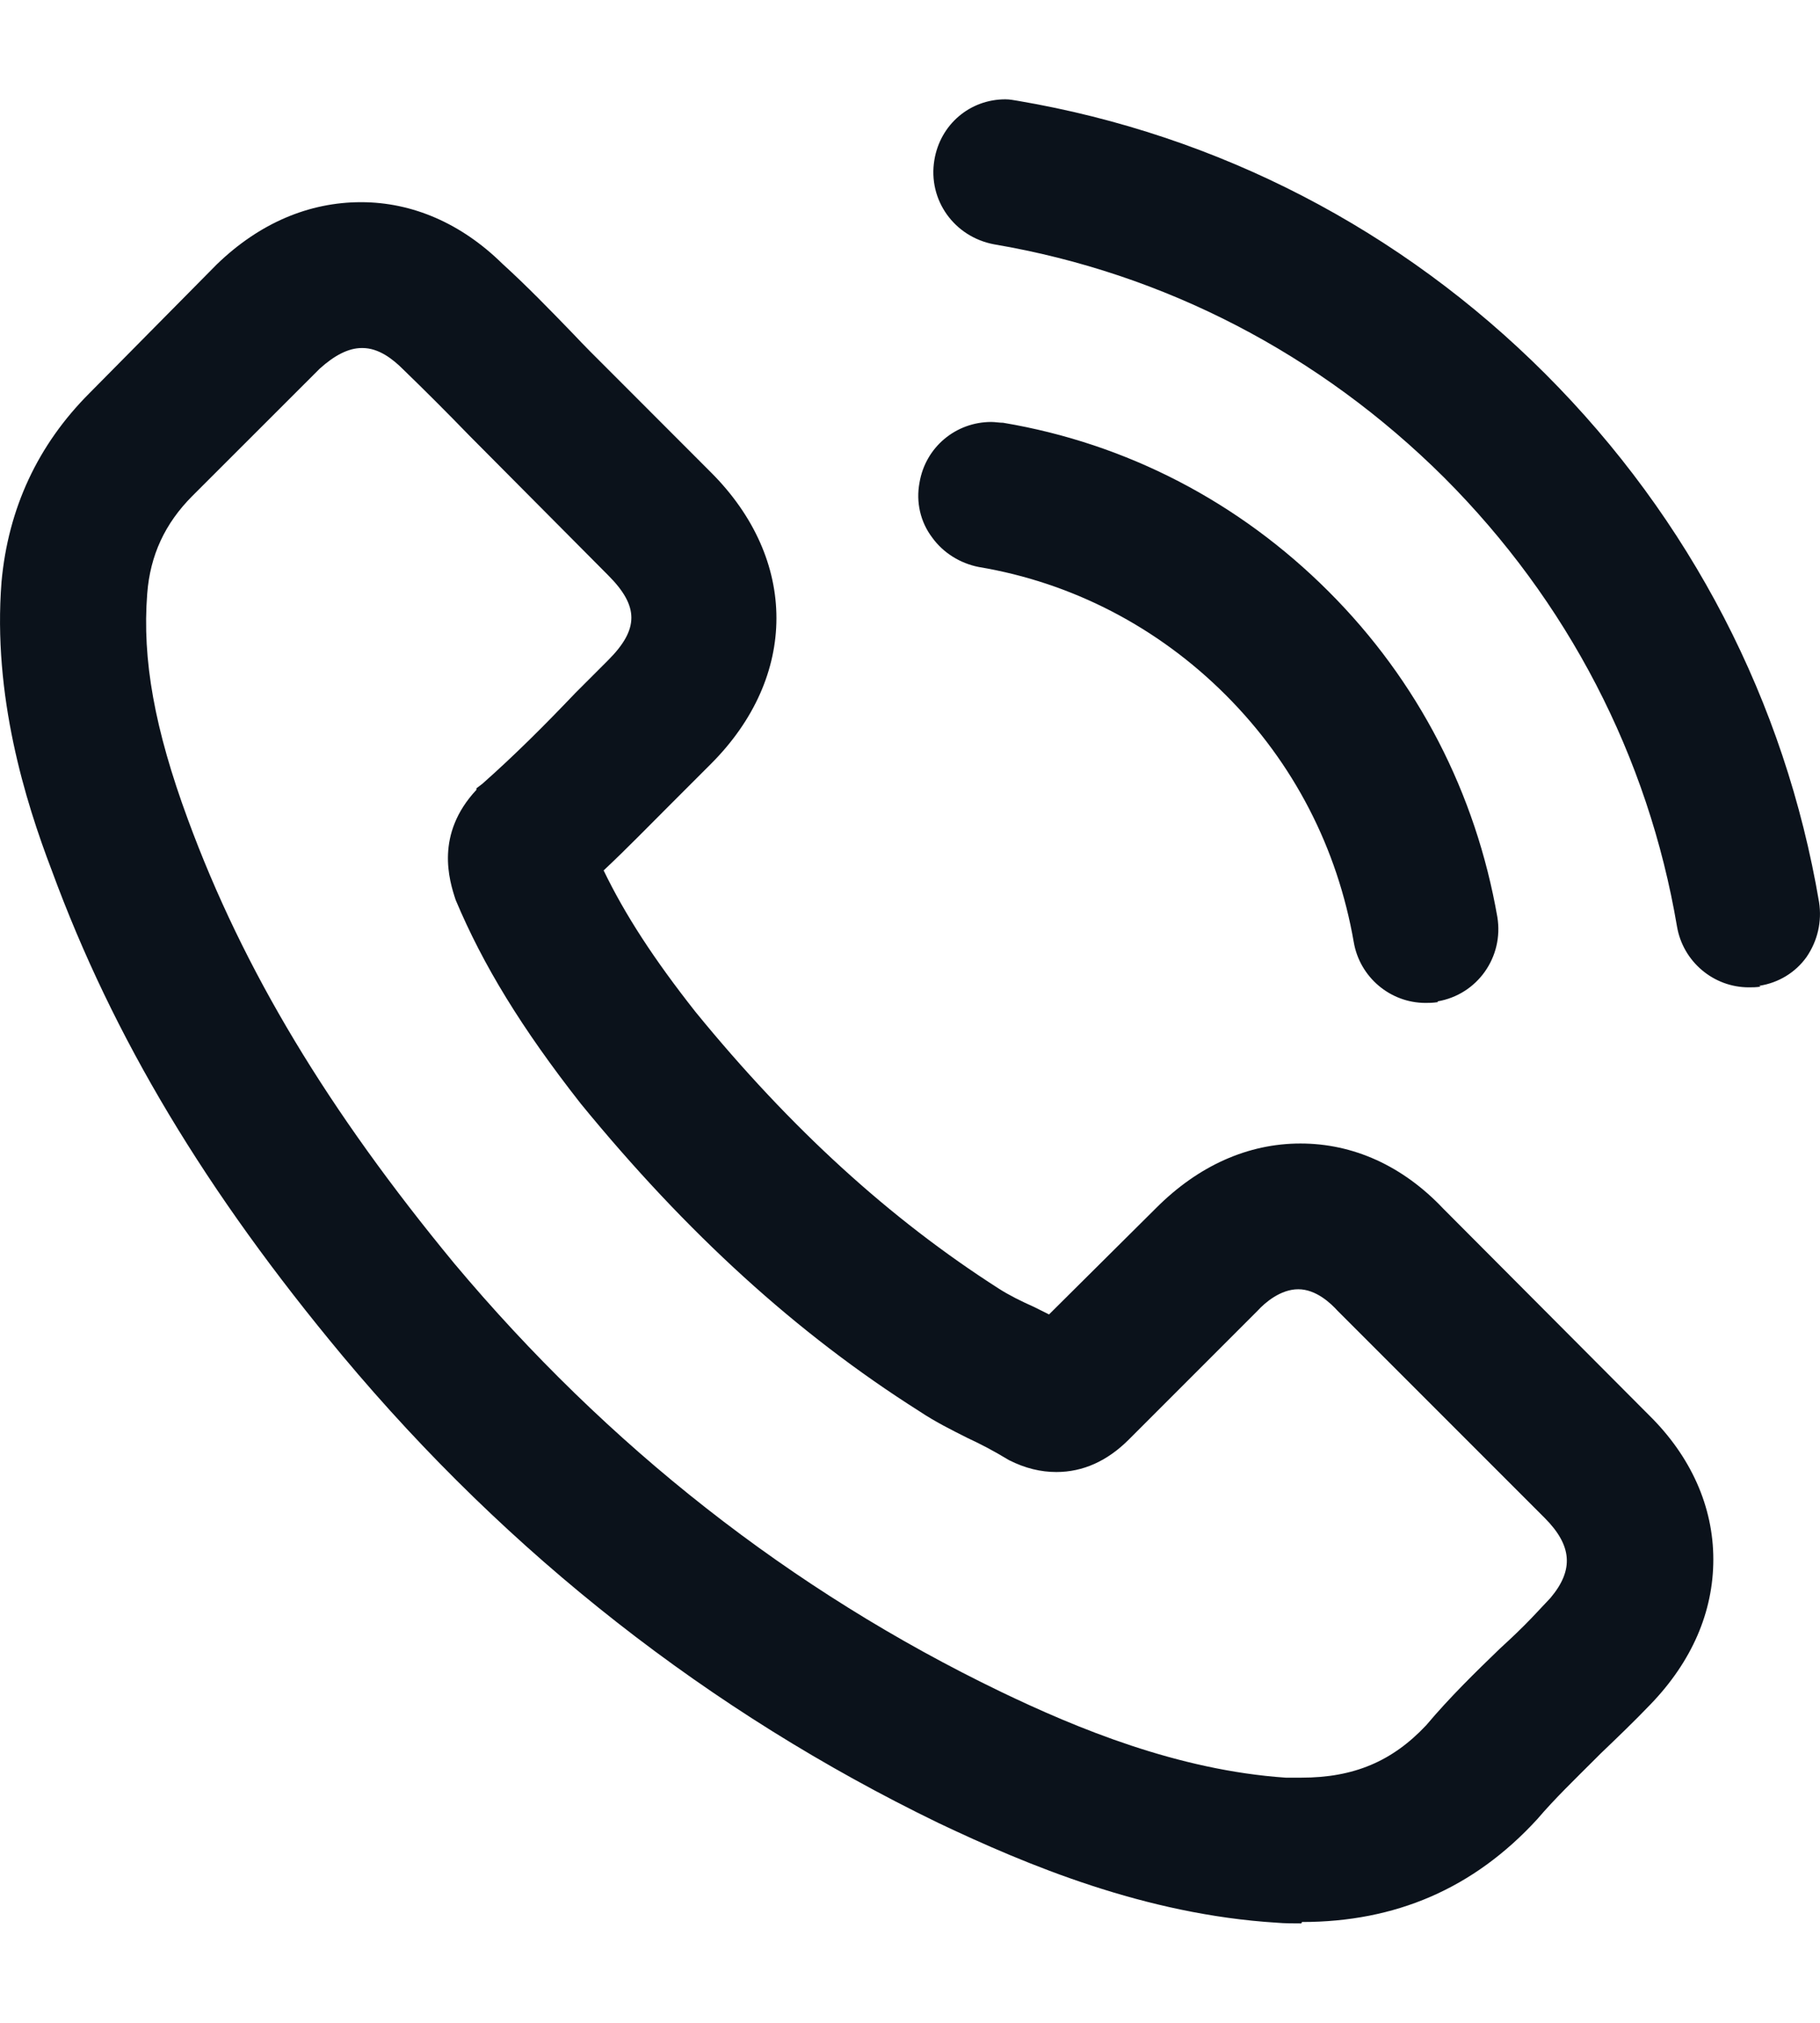 <svg width="18" height="20" viewBox="0 0 18 20" fill="none" xmlns="http://www.w3.org/2000/svg">
<path d="M12.87 19.017C12.789 19.017 12.709 19.017 12.628 19.01C11.326 18.93 10.155 18.439 9.277 18.022C7.017 16.925 5.034 15.374 3.388 13.406C2.034 11.781 1.12 10.26 0.512 8.606C0.249 7.918 -0.073 6.879 0.015 5.753C0.081 5.028 0.373 4.399 0.885 3.887L2.144 2.614C2.568 2.204 3.058 1.999 3.571 1.999C4.083 1.999 4.566 2.212 4.968 2.607C5.209 2.826 5.444 3.068 5.67 3.302C5.78 3.419 5.89 3.529 6 3.638L7.031 4.67C7.895 5.533 7.895 6.689 7.031 7.553L6.651 7.933C6.431 8.152 6.204 8.387 5.97 8.606C6.182 9.045 6.468 9.484 6.878 10.004C7.821 11.159 8.802 12.052 9.877 12.74C9.98 12.806 10.097 12.864 10.229 12.923L10.375 12.996L11.436 11.942C11.853 11.525 12.343 11.306 12.862 11.306C13.382 11.306 13.872 11.525 14.274 11.95L16.308 13.991C16.725 14.401 16.945 14.898 16.945 15.418C16.945 15.937 16.733 16.427 16.323 16.852C16.162 17.02 15.994 17.181 15.833 17.335L15.782 17.386C15.577 17.591 15.379 17.781 15.204 17.986C14.574 18.674 13.799 19.003 12.877 19.003L12.87 19.017ZM3.578 3.441C3.446 3.441 3.307 3.514 3.161 3.646L1.902 4.904C1.632 5.175 1.485 5.489 1.456 5.87C1.405 6.521 1.529 7.209 1.858 8.101C2.407 9.594 3.249 10.984 4.492 12.491C6.007 14.298 7.821 15.725 9.899 16.727C10.646 17.086 11.648 17.503 12.716 17.576C12.76 17.576 12.87 17.576 12.87 17.576C13.389 17.576 13.77 17.415 14.106 17.057C14.34 16.779 14.596 16.53 14.831 16.303L14.926 16.215C15.028 16.12 15.123 16.025 15.211 15.93L15.335 15.798C15.569 15.52 15.547 15.279 15.277 15.008L13.228 12.959C13.162 12.886 13.016 12.747 12.84 12.747C12.665 12.747 12.511 12.879 12.438 12.959L11.165 14.232C10.953 14.445 10.711 14.554 10.448 14.554C10.294 14.554 10.141 14.518 9.98 14.437C9.811 14.335 9.694 14.276 9.57 14.218C9.409 14.137 9.248 14.057 9.094 13.954C7.88 13.186 6.79 12.191 5.743 10.911C5.158 10.165 4.778 9.543 4.507 8.899C4.441 8.701 4.302 8.248 4.712 7.809V7.794L4.77 7.75C5.092 7.465 5.385 7.172 5.692 6.85L6.014 6.528C6.321 6.221 6.321 5.994 6.014 5.687L4.646 4.311C4.419 4.077 4.207 3.865 3.988 3.653C3.885 3.55 3.746 3.441 3.585 3.441H3.578ZM14.216 9.901C14.611 9.835 14.874 9.462 14.809 9.067C14.596 7.845 14.026 6.733 13.14 5.848C12.255 4.963 11.143 4.385 9.921 4.18C9.885 4.18 9.841 4.172 9.804 4.172C9.453 4.172 9.153 4.421 9.094 4.772C9.058 4.963 9.102 5.16 9.219 5.314C9.329 5.467 9.497 5.57 9.68 5.606C10.602 5.76 11.45 6.199 12.123 6.872C12.796 7.545 13.228 8.387 13.389 9.316C13.448 9.66 13.748 9.916 14.099 9.916C14.135 9.916 14.165 9.916 14.223 9.908L14.216 9.901ZM17.398 9.747C17.589 9.718 17.757 9.616 17.867 9.462C17.977 9.301 18.02 9.111 17.991 8.921C17.655 6.938 16.718 5.131 15.284 3.697C13.857 2.27 12.05 1.334 10.068 0.997C10.024 0.99 9.987 0.982 9.943 0.982C9.592 0.982 9.299 1.231 9.241 1.582C9.175 1.977 9.438 2.343 9.833 2.416C11.516 2.702 13.053 3.499 14.282 4.721C15.504 5.943 16.301 7.479 16.586 9.162C16.645 9.506 16.945 9.762 17.296 9.762C17.333 9.762 17.369 9.762 17.413 9.755L17.398 9.747Z" fill="#0B121B"/>
</svg>
